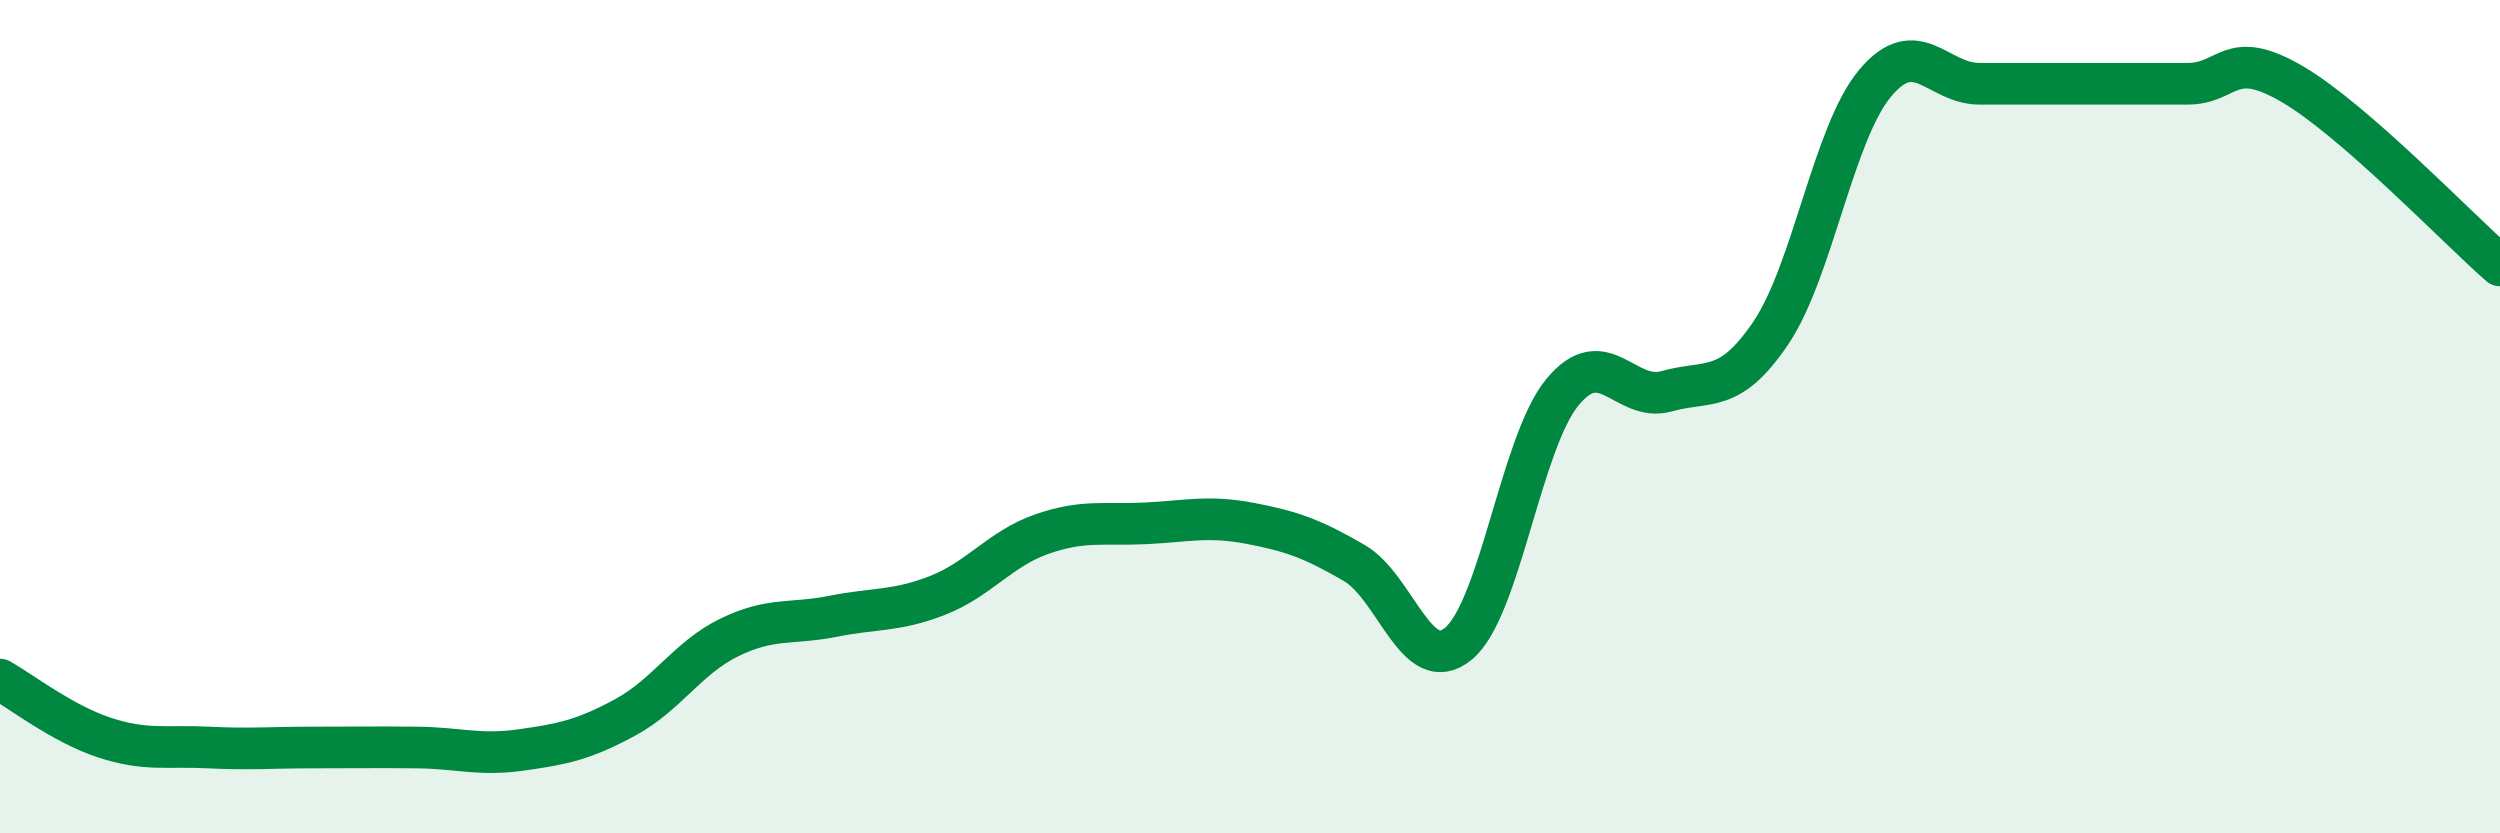 
    <svg width="60" height="20" viewBox="0 0 60 20" xmlns="http://www.w3.org/2000/svg">
      <path
        d="M 0,16.31 C 0.5,16.59 1.5,17.37 2.5,17.7 C 3.5,18.03 4,17.89 5,17.94 C 6,17.99 6.5,17.94 7.5,17.94 C 8.5,17.94 9,17.93 10,17.94 C 11,17.95 11.5,18.14 12.5,18 C 13.5,17.86 14,17.76 15,17.22 C 16,16.68 16.5,15.79 17.5,15.3 C 18.5,14.81 19,14.99 20,14.79 C 21,14.59 21.5,14.68 22.5,14.29 C 23.5,13.9 24,13.17 25,12.82 C 26,12.47 26.5,12.61 27.5,12.56 C 28.5,12.51 29,12.37 30,12.56 C 31,12.75 31.5,12.93 32.5,13.51 C 33.5,14.09 34,16.27 35,15.45 C 36,14.63 36.5,10.62 37.5,9.41 C 38.5,8.2 39,9.67 40,9.39 C 41,9.11 41.5,9.47 42.5,7.99 C 43.5,6.51 44,3.2 45,2 C 46,0.8 46.5,2.01 47.5,2.01 C 48.5,2.01 49,2.01 50,2.01 C 51,2.01 51.5,2.01 52.5,2.01 C 53.5,2.01 53.5,1.14 55,2.01 C 56.5,2.88 59,5.5 60,6.37L60 20L0 20Z"
        fill="#008740"
        opacity="0.1"
        stroke-linecap="round"
        stroke-linejoin="round"
      />
      <path
        d="M 0,16.31 C 0.5,16.59 1.5,17.37 2.5,17.7 C 3.5,18.03 4,17.89 5,17.94 C 6,17.99 6.5,17.94 7.5,17.94 C 8.5,17.94 9,17.93 10,17.94 C 11,17.95 11.5,18.14 12.5,18 C 13.5,17.86 14,17.76 15,17.22 C 16,16.68 16.5,15.79 17.5,15.3 C 18.5,14.81 19,14.99 20,14.79 C 21,14.59 21.5,14.68 22.5,14.29 C 23.5,13.9 24,13.17 25,12.82 C 26,12.47 26.5,12.61 27.5,12.56 C 28.5,12.51 29,12.37 30,12.56 C 31,12.75 31.5,12.93 32.5,13.51 C 33.5,14.09 34,16.27 35,15.45 C 36,14.63 36.5,10.62 37.5,9.41 C 38.5,8.2 39,9.67 40,9.39 C 41,9.11 41.5,9.47 42.5,7.99 C 43.5,6.51 44,3.2 45,2 C 46,0.8 46.5,2.01 47.5,2.01 C 48.5,2.01 49,2.01 50,2.01 C 51,2.01 51.5,2.01 52.5,2.01 C 53.5,2.01 53.5,1.14 55,2.01 C 56.5,2.88 59,5.5 60,6.37"
        stroke="#008740"
        stroke-width="1"
        fill="none"
        stroke-linecap="round"
        stroke-linejoin="round"
      />
    </svg>
  